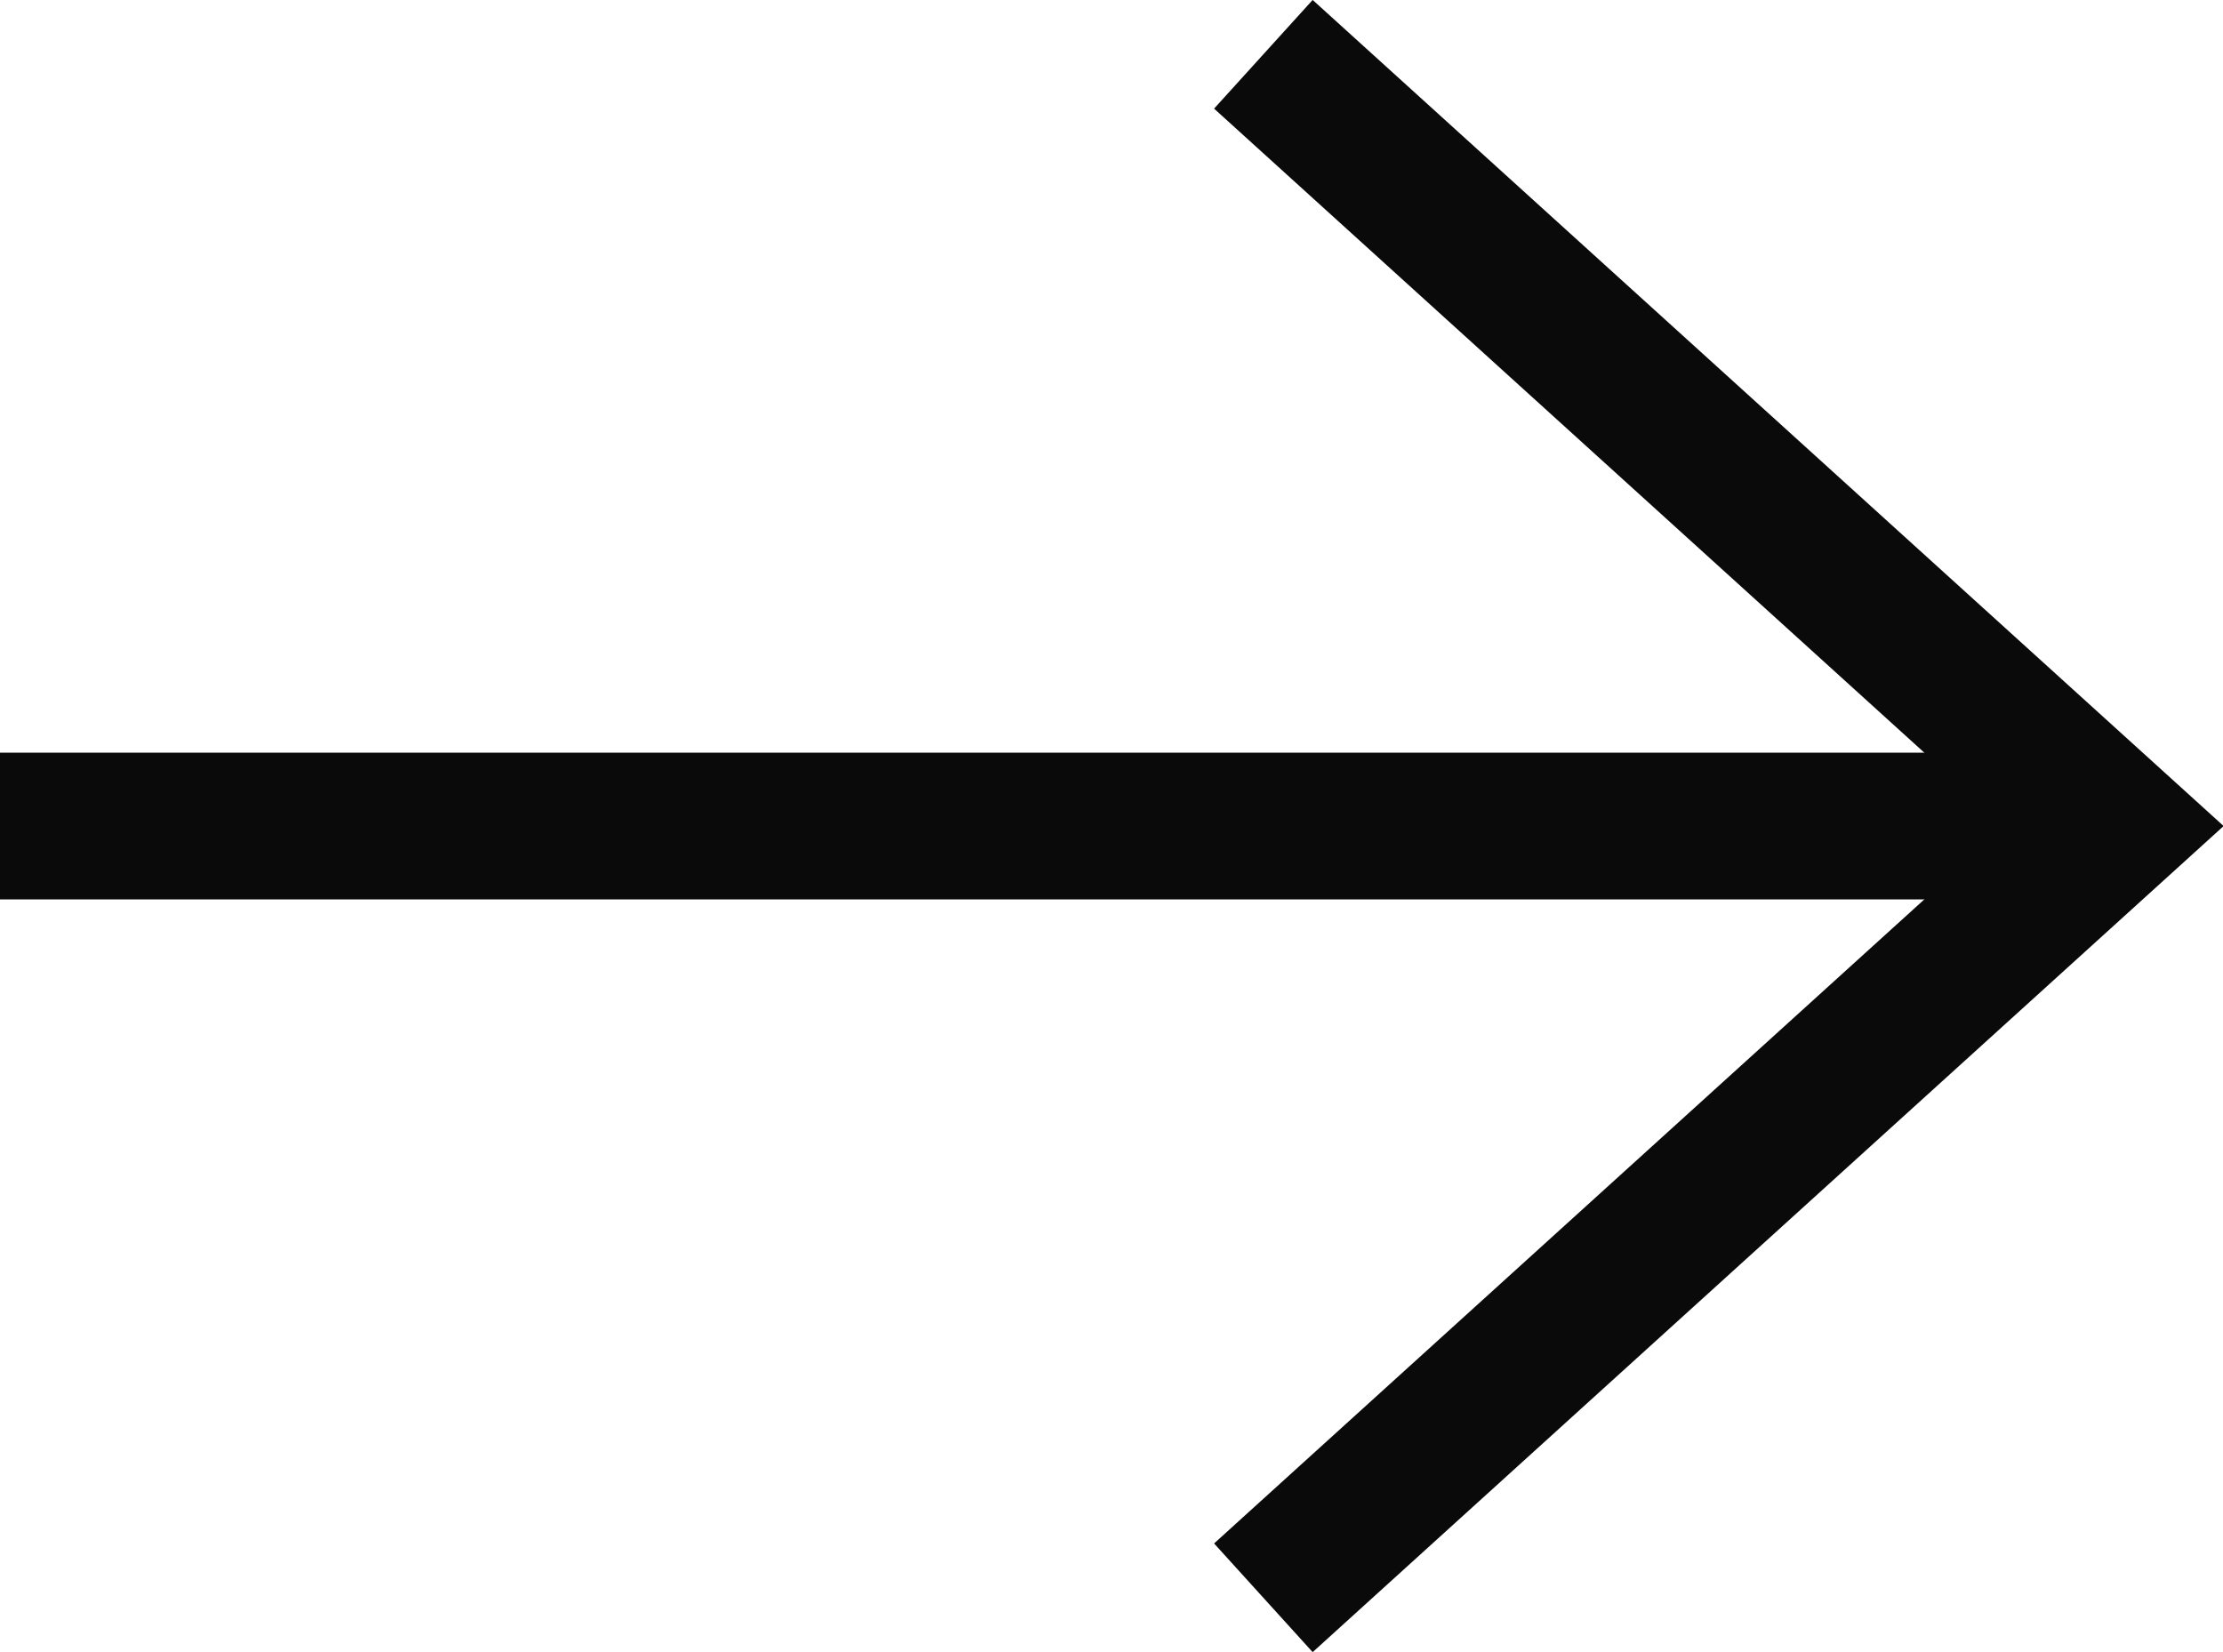 <svg xmlns="http://www.w3.org/2000/svg" width="15.15" height="11.26" viewBox="0 0 15.15 11.26">
  <g>
    <line y1="5.63" x2="14.41" y2="5.63" style="fill: none;stroke: #0a0a0a;stroke-miterlimit: 10"/>
    <path d="M8.61.37l5.8,5.26-5.8,5.26" style="fill: none;stroke: #0a0a0a;stroke-miterlimit: 10"/>
  </g>
</svg>
